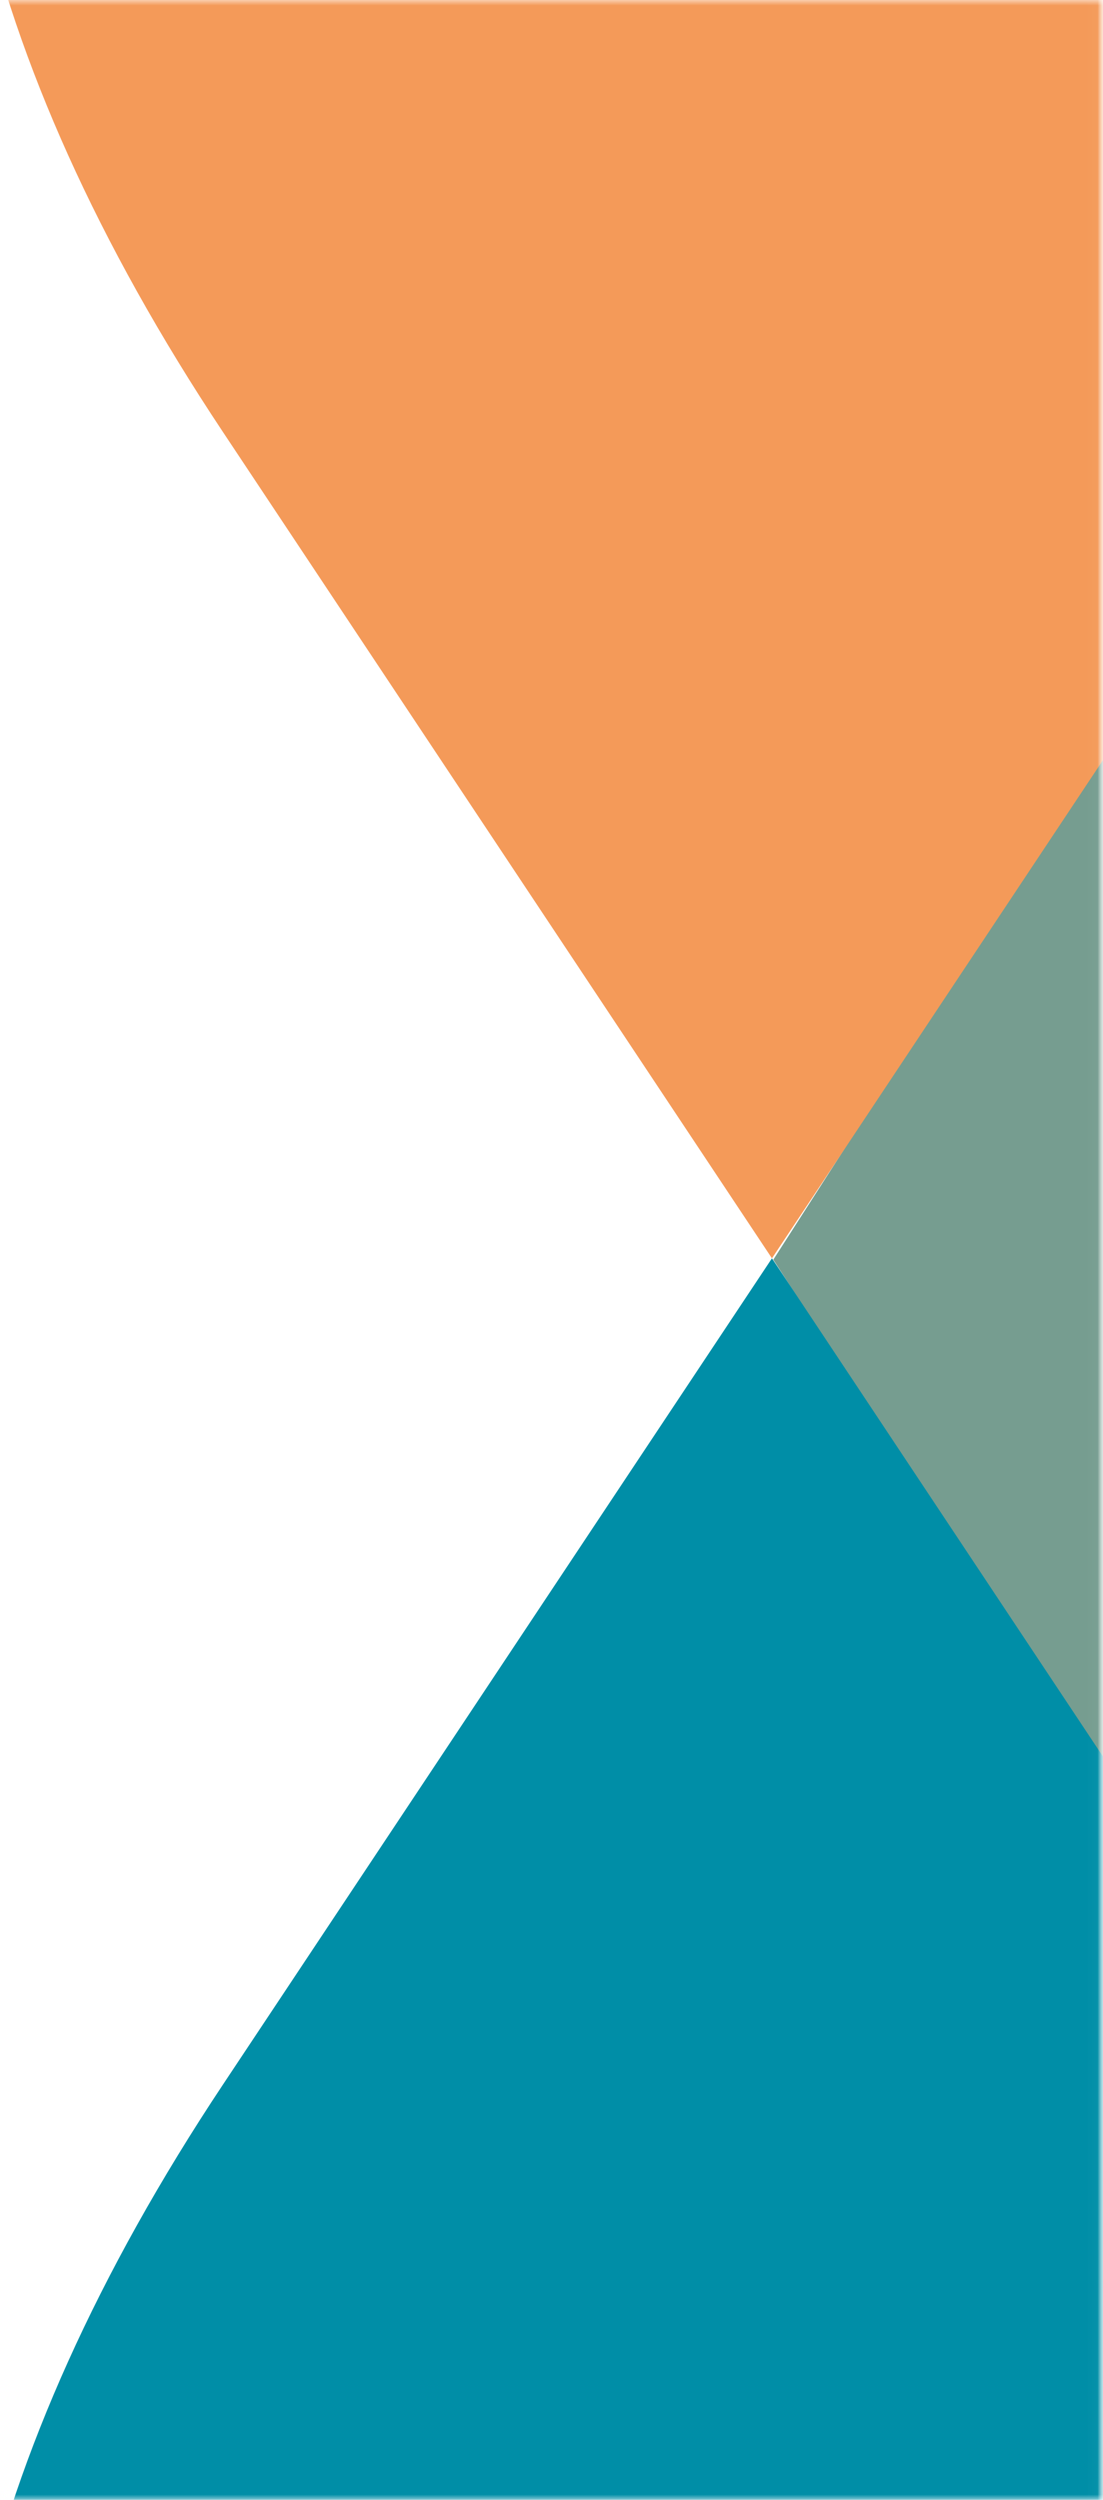 <svg xmlns="http://www.w3.org/2000/svg" xmlns:xlink="http://www.w3.org/1999/xlink" width="102" height="231" viewBox="0 0 102 231">
  <defs>
    <rect id="new_bow_content-a" width="154" height="231"/>
    <rect id="new_bow_content-c" width="747" height="200.973"/>
  </defs>
  <g fill="none" fill-rule="evenodd" transform="translate(-52)">
    <mask id="new_bow_content-b" fill="#fff">
      <use xlink:href="#new_bow_content-a"/>
    </mask>
    <g mask="url(#new_bow_content-b)">
      <g transform="rotate(-90 228 275)">
        <mask id="new_bow_content-d" fill="#fff">
          <use xlink:href="#new_bow_content-c"/>
        </mask>
        <g mask="url(#new_bow_content-d)">
          <g transform="translate(161.695 94.953)">
            <path fill="#769D90" d="M224.908,75.561 L120.192,142.812 C-39.742,245.538 -39.742,413.644 120.192,516.371 L224.908,583.621 L329.63,516.371 C489.559,413.644 489.559,245.538 329.63,142.812 L224.908,75.561 Z"/>
            <path fill="#F49A59" d="M225.03,305.691 L270.869,275.212 C340.874,228.656 340.874,152.469 270.869,105.912 L225.03,75.433 L301.389,24.662 C371.396,-21.892 428.673,-0.57 428.673,72.054 L428.673,309.073 C428.673,381.687 371.396,403.021 301.389,356.465"/>
            <path fill="#008EA7" d="M21.387,305.691 L67.227,275.212 C137.232,228.656 137.232,152.469 67.227,105.912 L21.387,75.433 L97.746,24.662 C167.754,-21.892 225.03,-0.57 225.03,72.054 L225.03,309.073 C225.03,381.687 167.754,403.021 97.746,356.465" transform="rotate(180 123.209 190.562)"/>
          </g>
        </g>
      </g>
    </g>
  </g>
</svg>
